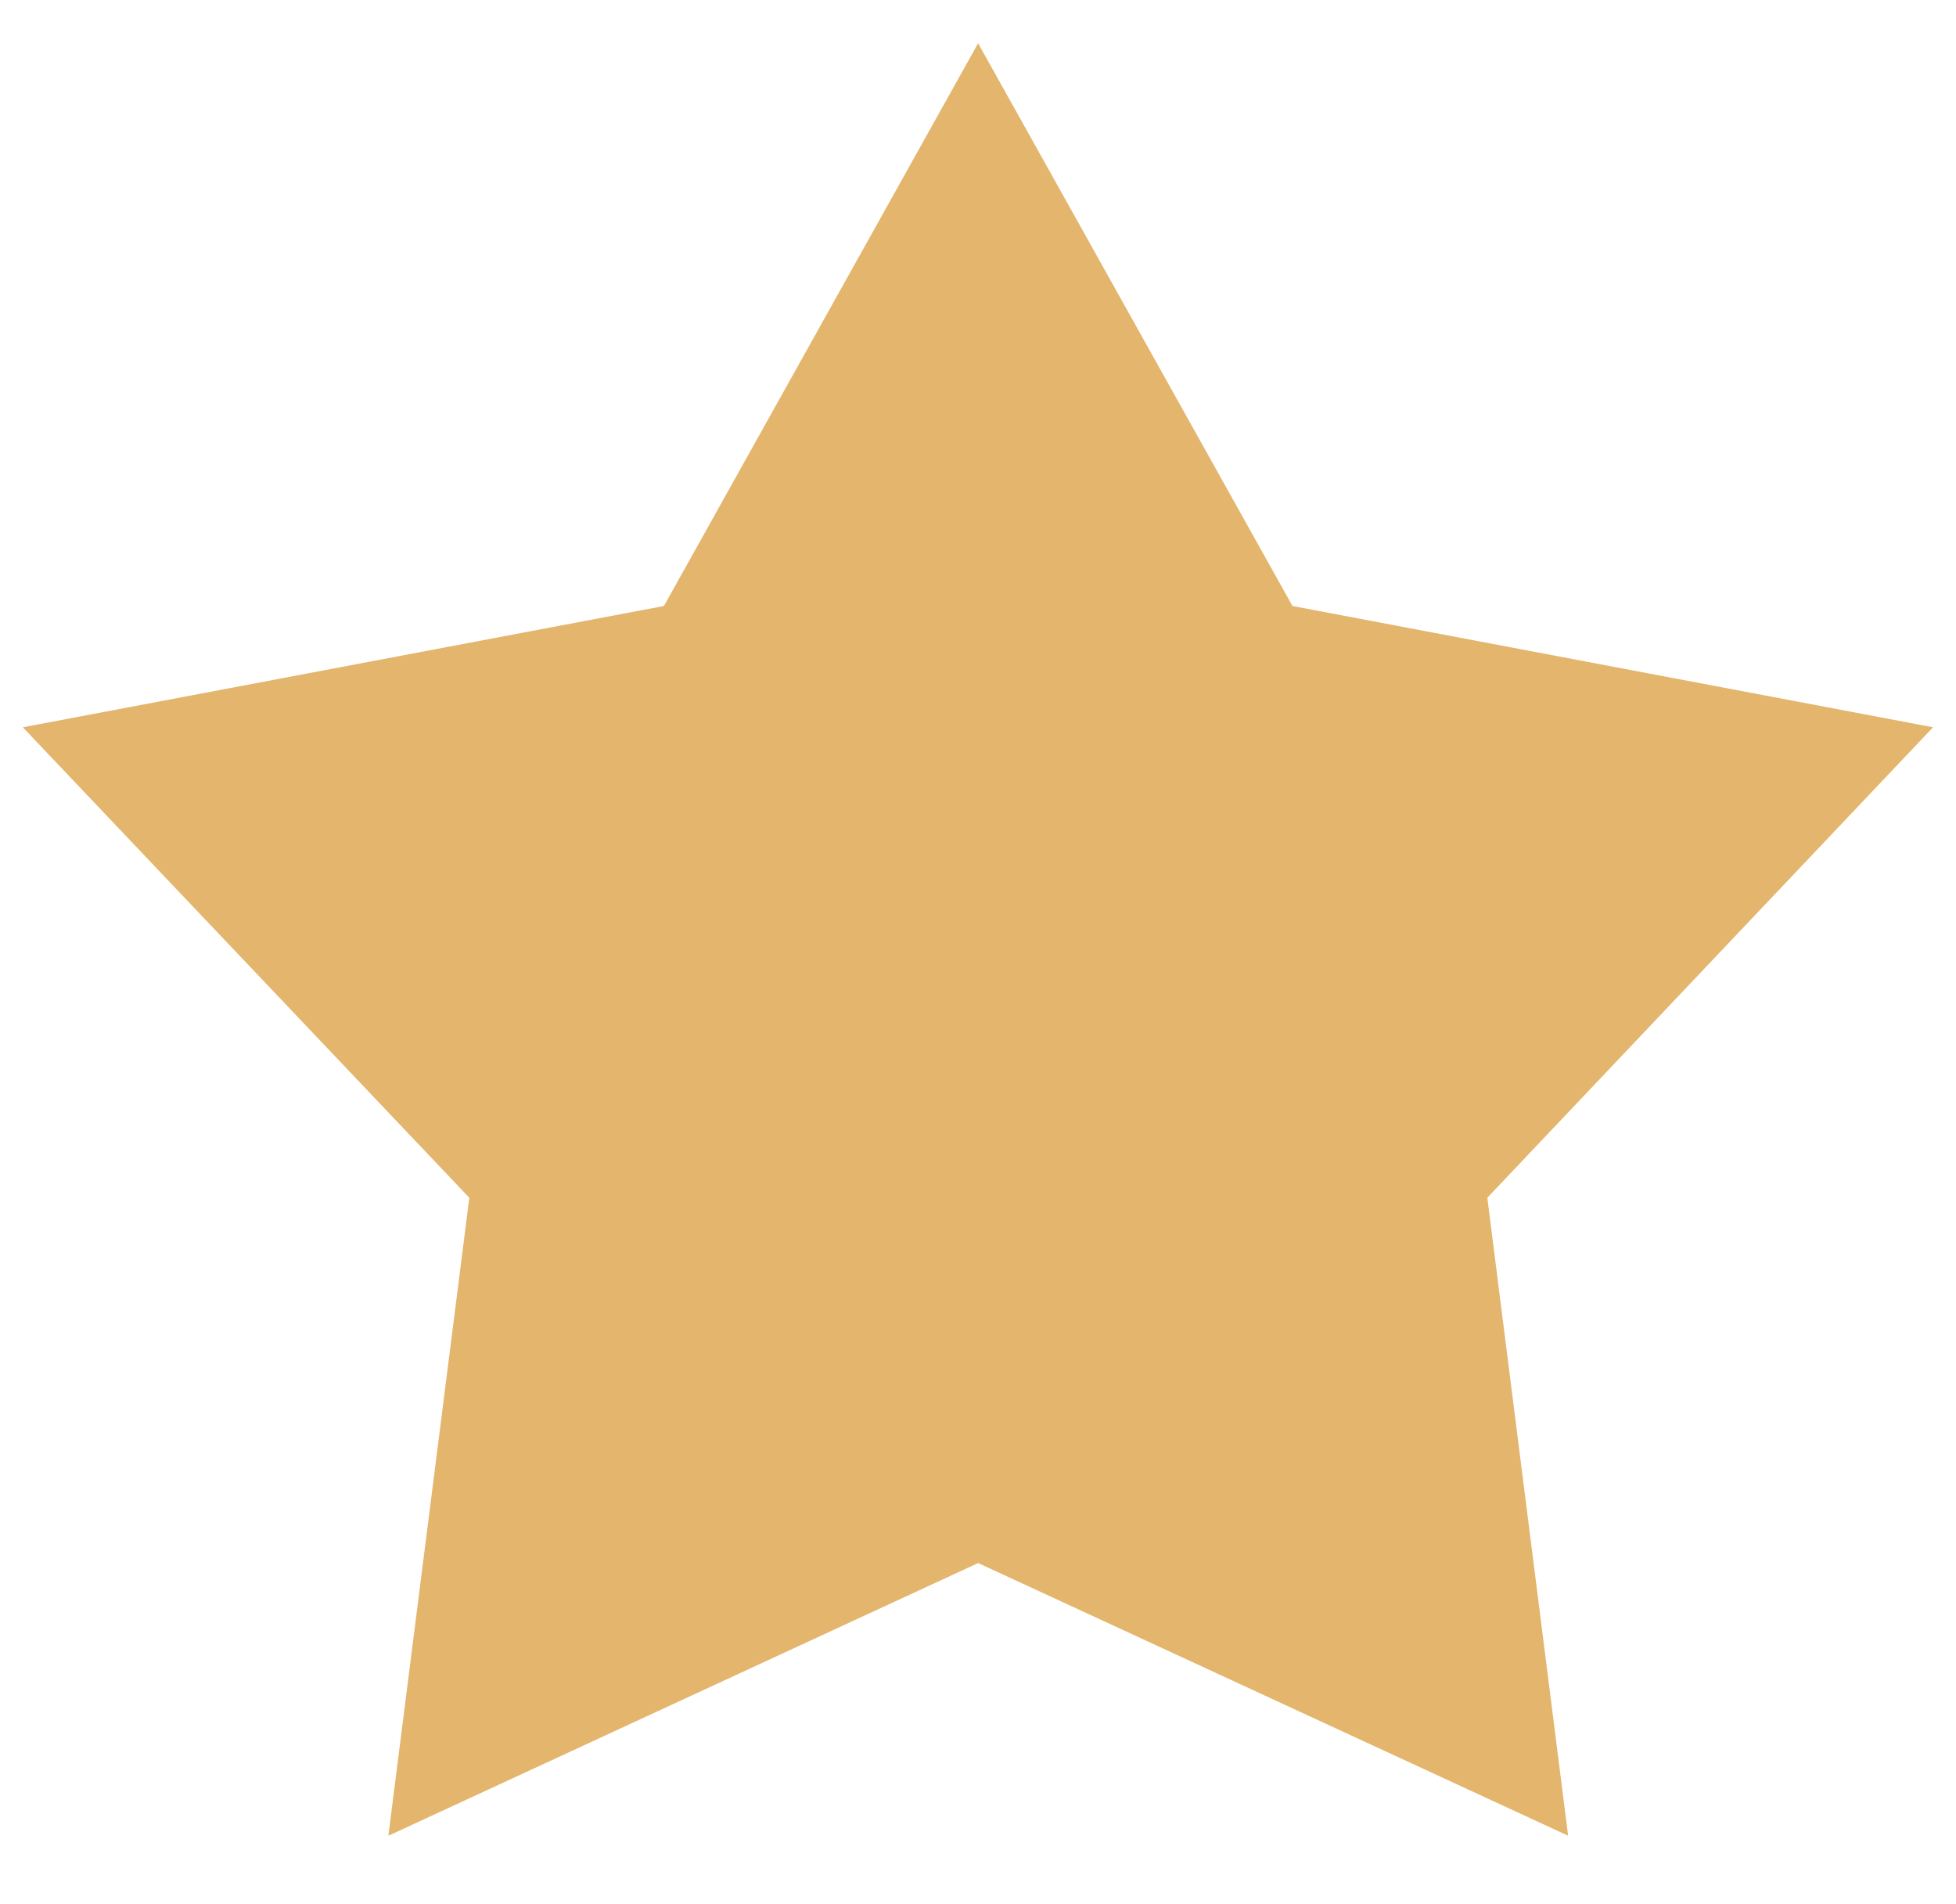 <?xml version="1.0" encoding="utf-8"?>
<!-- Generator: Adobe Illustrator 17.0.0, SVG Export Plug-In . SVG Version: 6.00 Build 0)  -->
<!DOCTYPE svg PUBLIC "-//W3C//DTD SVG 1.1//EN" "http://www.w3.org/Graphics/SVG/1.1/DTD/svg11.dtd">
<svg version="1.1" id="Layer_1" xmlns="http://www.w3.org/2000/svg" xmlns:xlink="http://www.w3.org/1999/xlink" x="0px" y="0px"
	 width="15px" height="14.6px" viewBox="0 0 15 14.6" enable-background="new 0 0 15 14.6" xml:space="preserve">
<polygon fill="none" stroke="#E3B56D" stroke-miterlimit="10" points="13.831,5.897 9.589,5.094 7.501,1.357 5.414,5.094 
	1.169,5.897 4.125,9.011 3.588,13.242 7.501,11.433 11.416,13.242 10.88,9.011 "/>
<polygon fill="#E3B56D" points="4.453,8.878 1.528,5.829 5.482,4.972 7.75,1.581 9.734,5.331 13.375,6.003 10.719,8.987 
	11.109,12.847 7.451,11.237 4,12.847 "/>
</svg>
